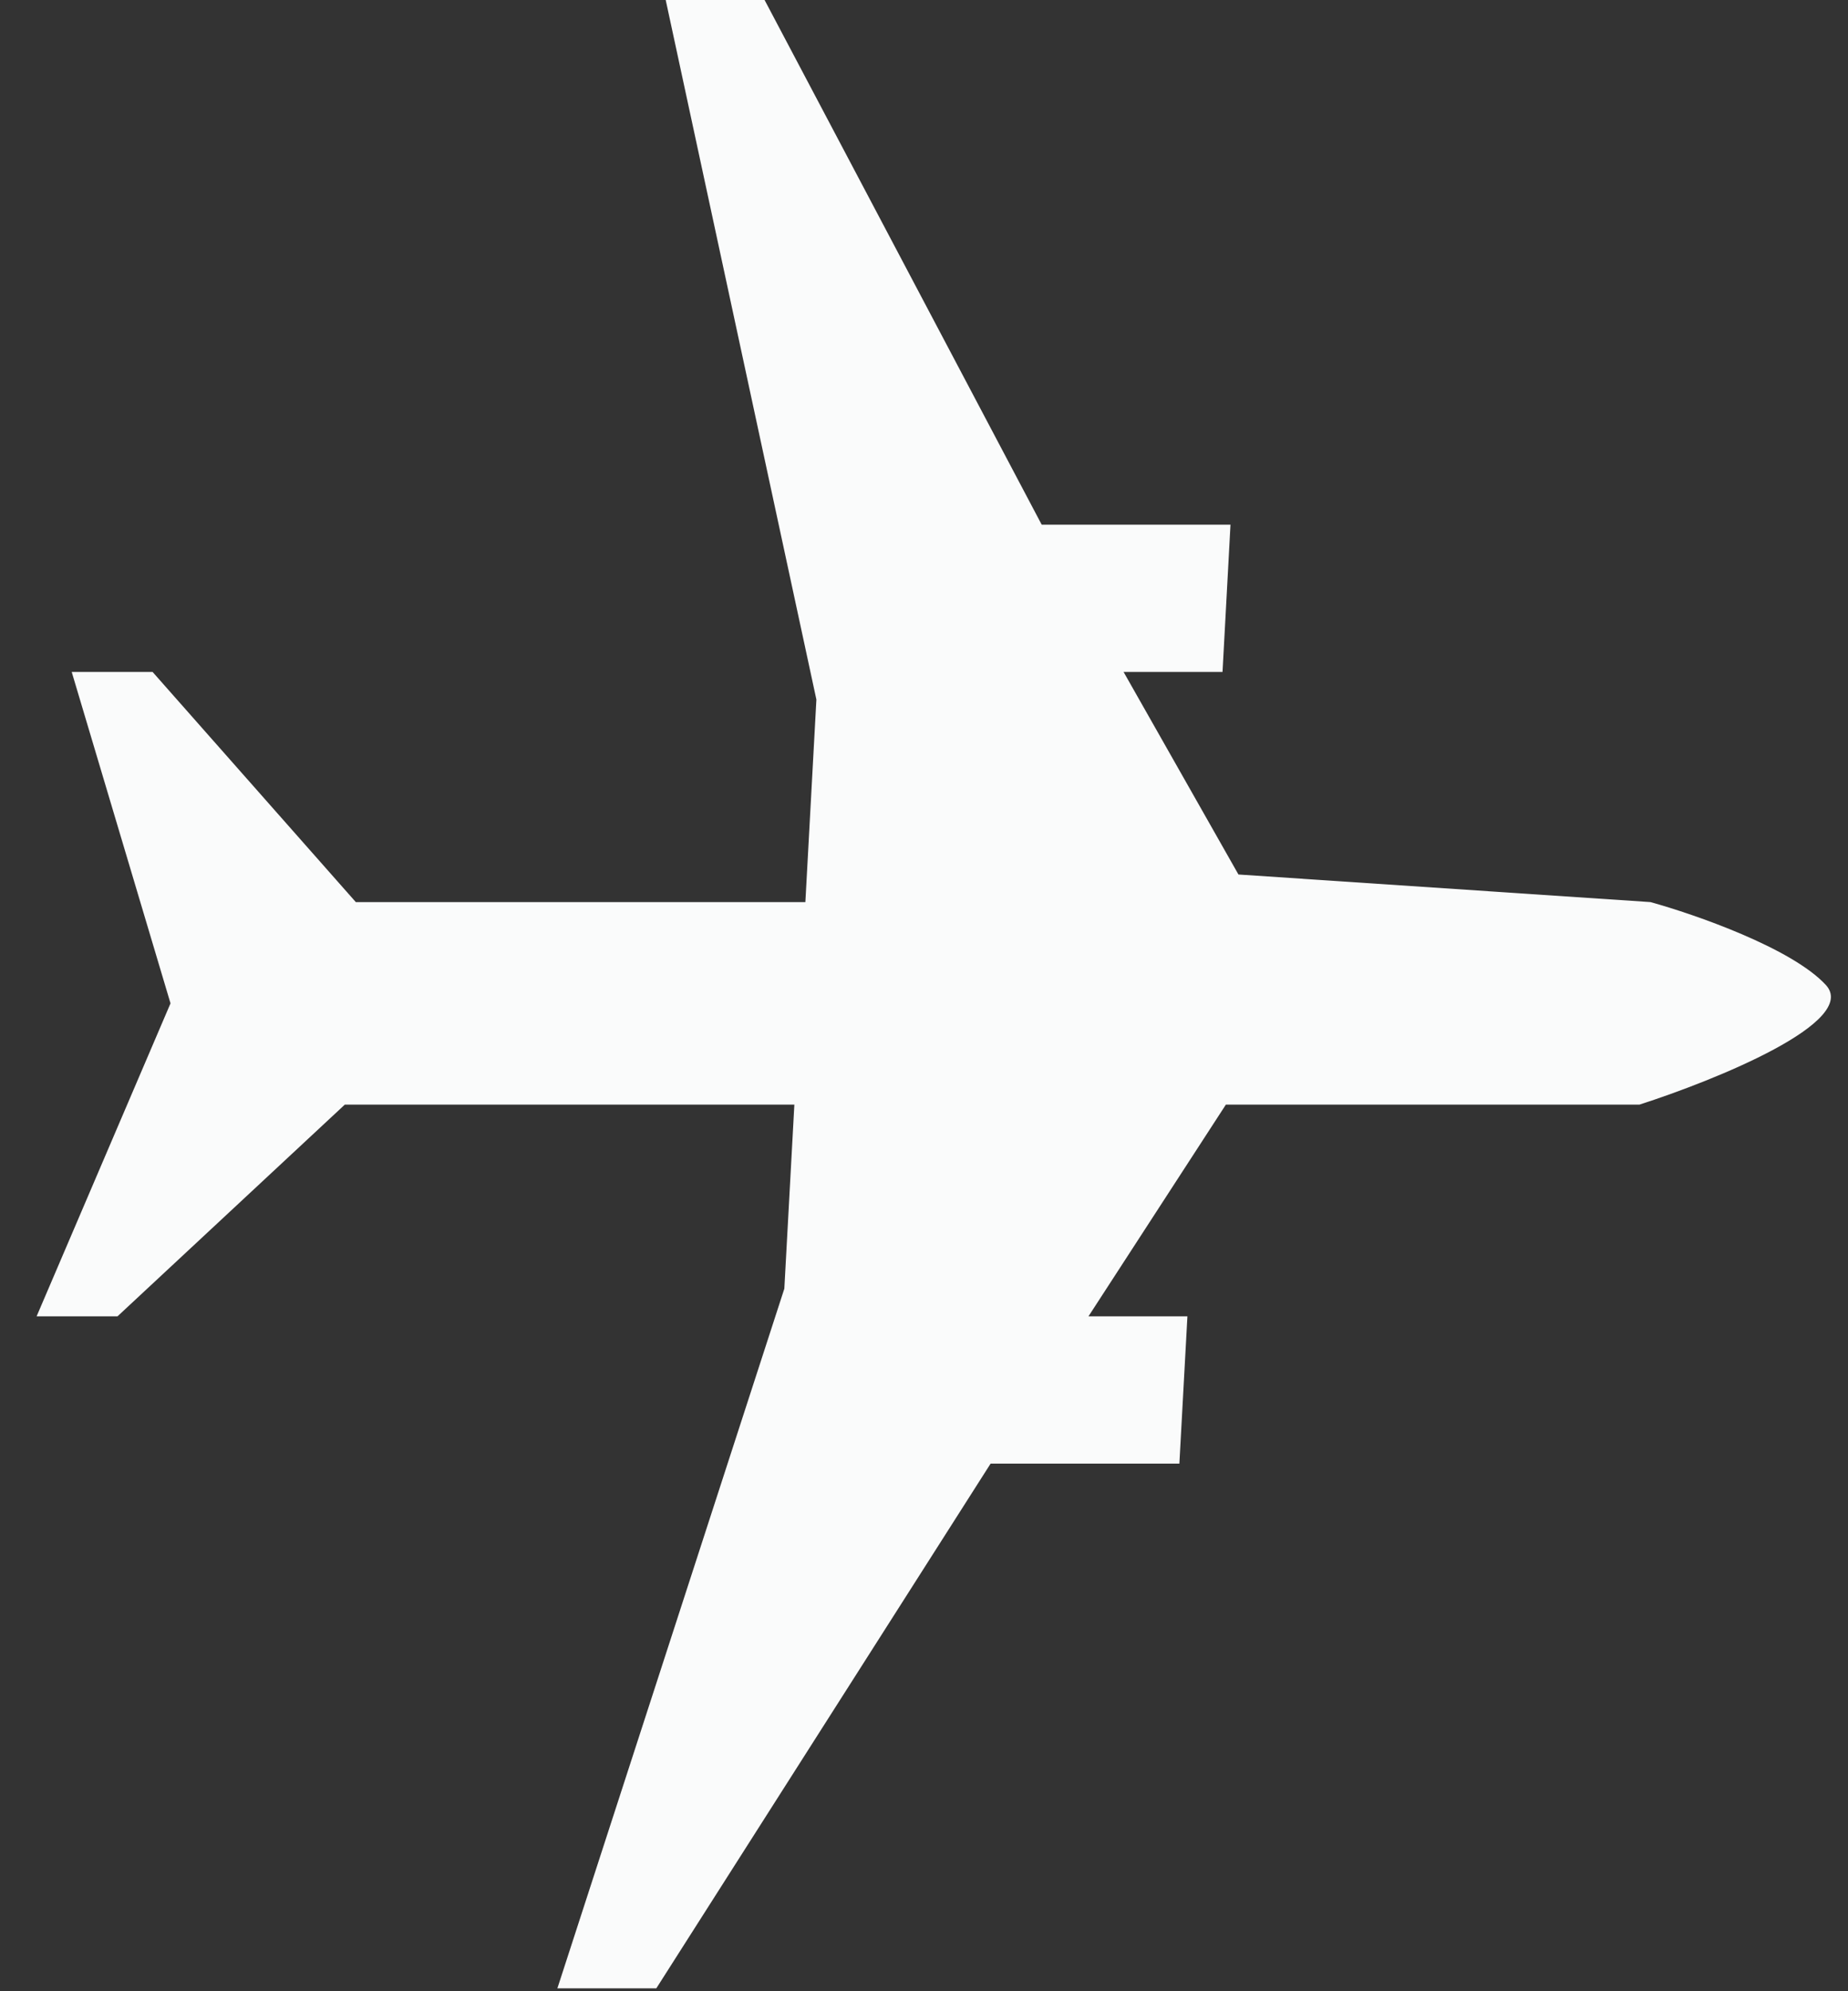 <?xml version="1.0" encoding="UTF-8"?> <svg xmlns="http://www.w3.org/2000/svg" width="26" height="28" viewBox="0 0 26 28" fill="none"><rect x="0" y="0" width="26" height="28" fill="#333333" stroke="none"/> <path d="M4.851 15.533H11.176L11.035 18.121L7.842 27.959H9.234L13.937 20.581H16.593L16.706 18.51H15.314L17.247 15.533H23.066C24.139 15.187 26.165 14.368 25.688 13.85C25.21 13.332 23.844 12.857 23.221 12.685L17.424 12.297L15.808 9.449H17.2L17.312 7.378H14.656L10.757 0H9.366L11.486 9.837L11.331 12.685H5.006L2.147 9.449H1.009L2.399 14.109L0.515 18.51H1.653L4.851 15.533Z" fill="#FAFBFB"></path> </svg> 